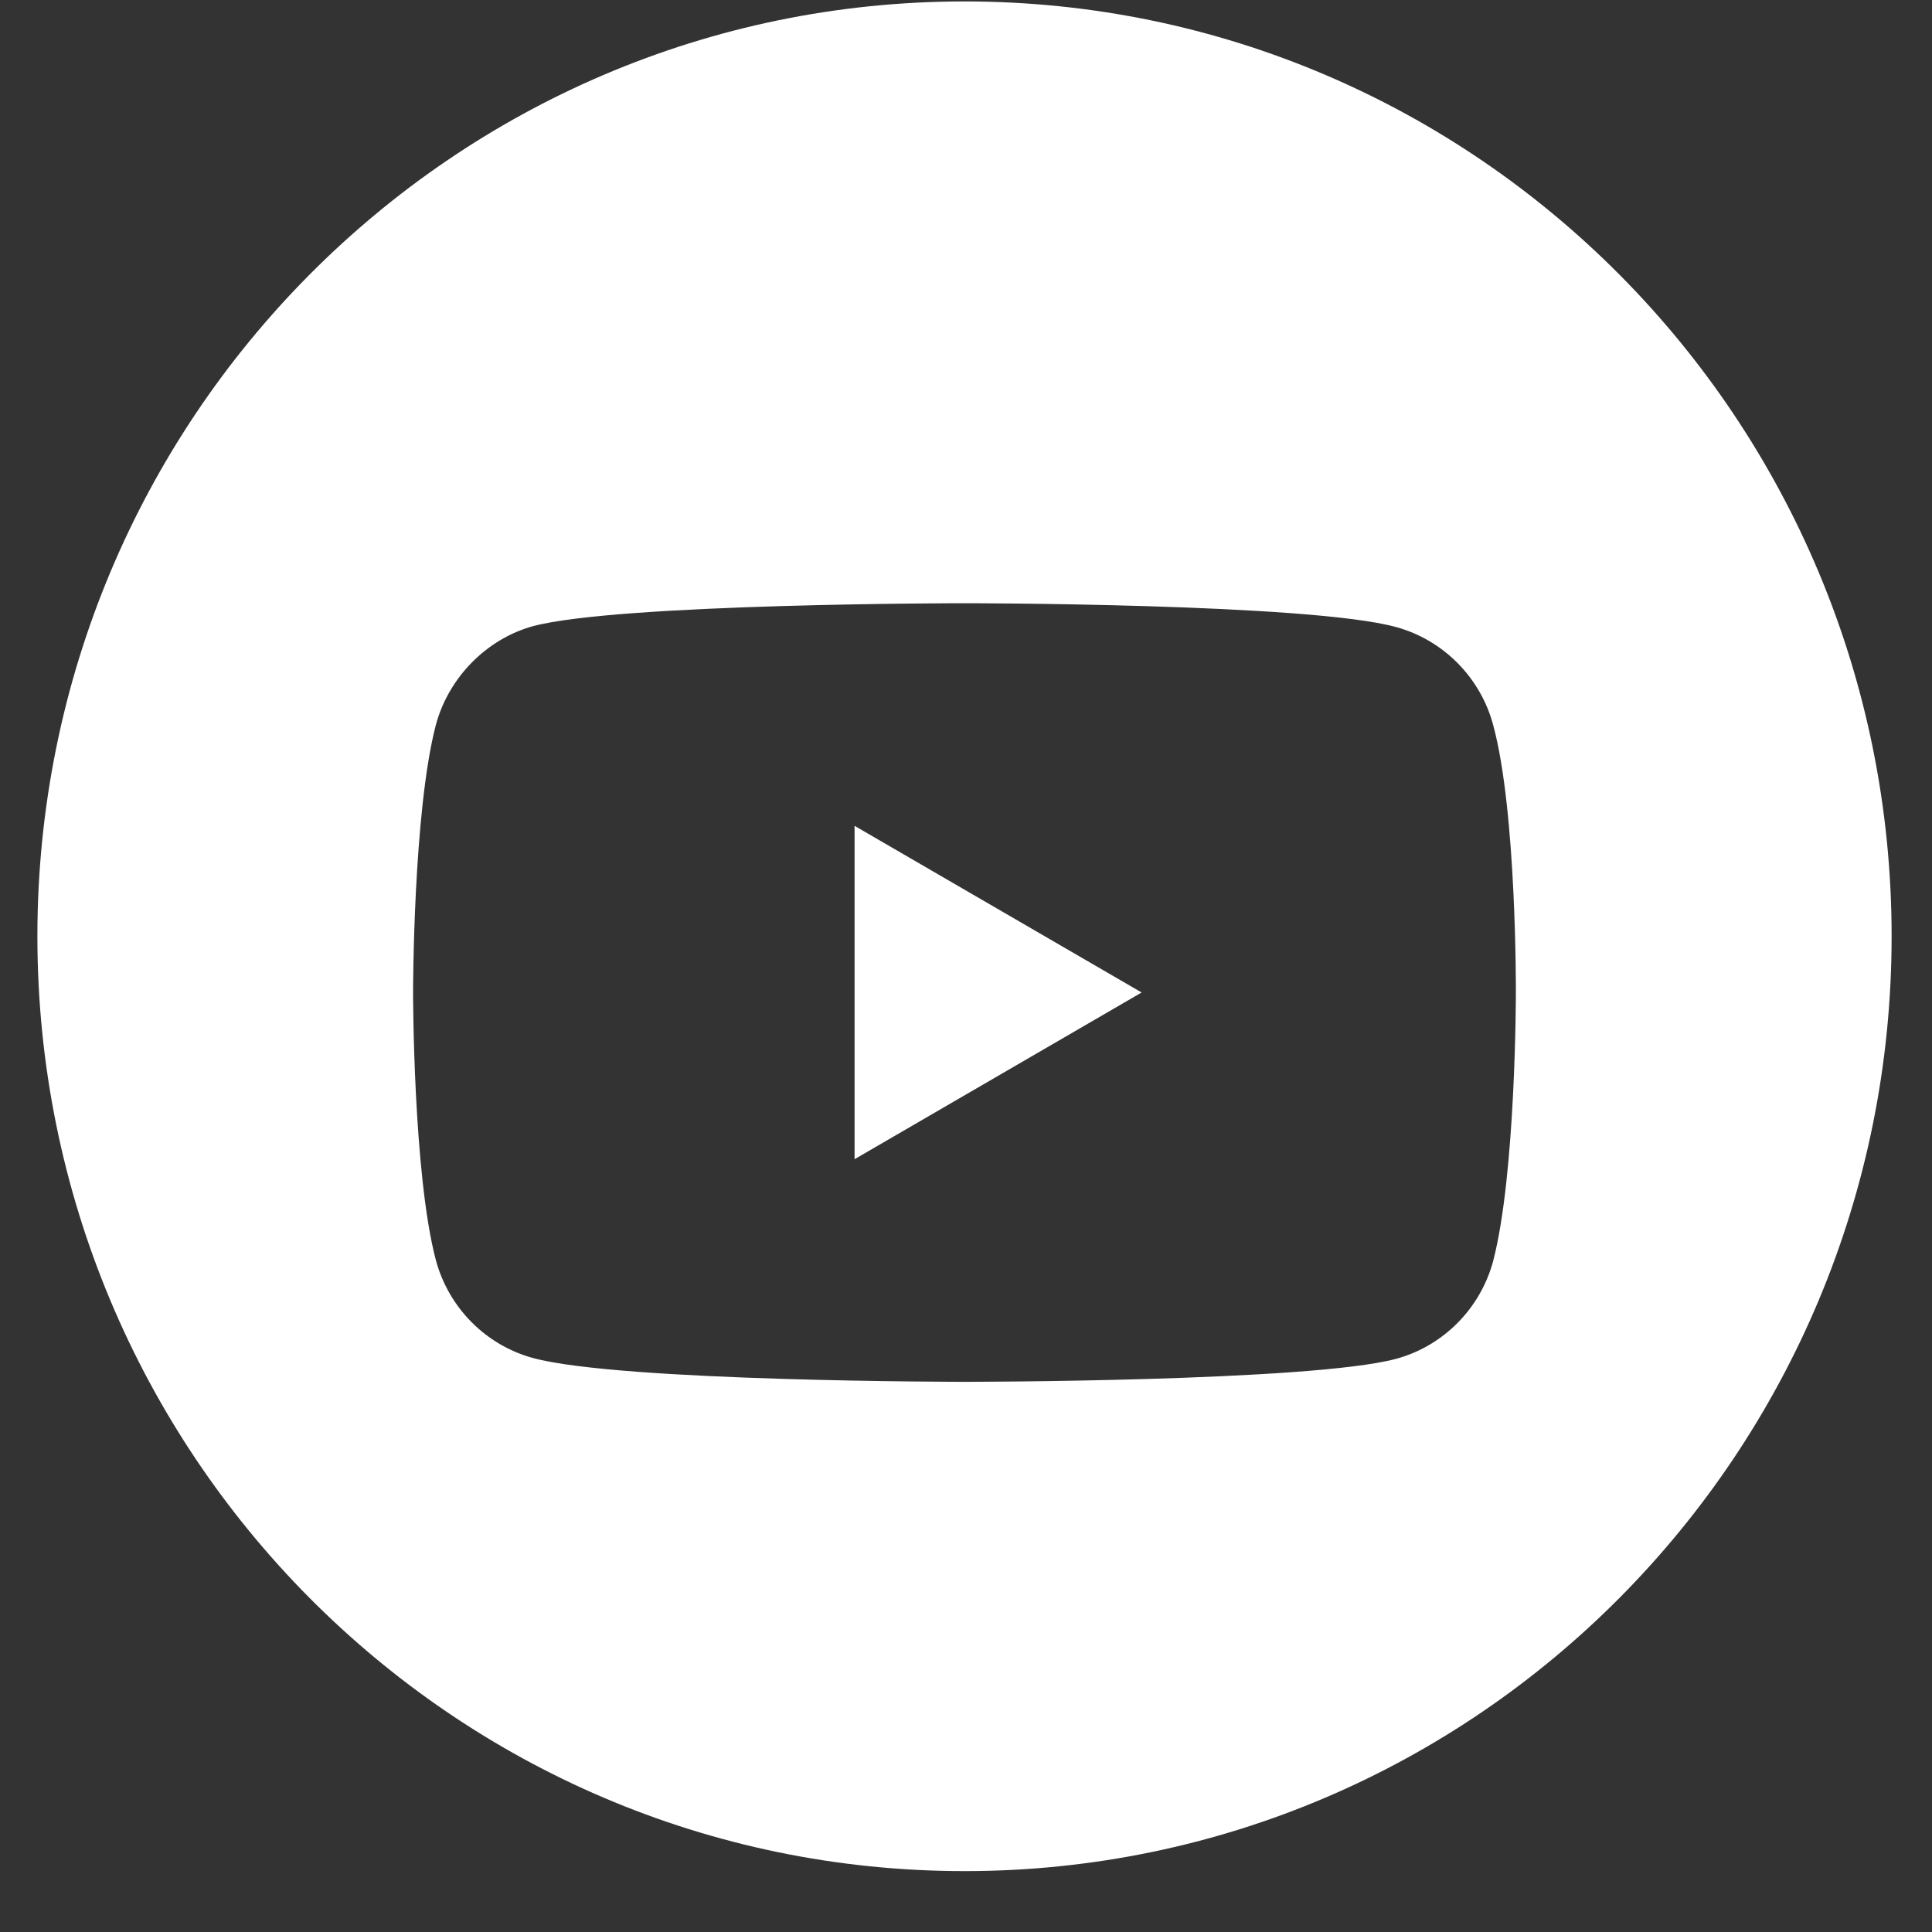 <svg width="31" height="31" viewBox="0 0 31 31" fill="none" xmlns="http://www.w3.org/2000/svg">
<rect x="0" y="0" width="31" height="31" fill="#333333" stroke="none"/>
<path fill-rule="evenodd" clip-rule="evenodd" d="M30.352 15.023C30.352 23.308 23.692 30.023 15.476 30.023C7.26 30.023 0.6 23.308 0.6 15.023C0.6 6.739 7.26 0.023 15.476 0.023C23.692 0.023 30.352 6.739 30.352 15.023ZM23.959 11.634C23.755 10.87 23.157 10.267 22.399 10.061C21.015 9.679 15.476 9.679 15.476 9.679C15.476 9.679 9.937 9.679 8.552 10.047C7.809 10.252 7.197 10.87 6.993 11.634C6.628 13.03 6.628 15.925 6.628 15.925C6.628 15.925 6.628 18.835 6.993 20.217C7.197 20.981 7.794 21.584 8.552 21.79C9.952 22.172 15.476 22.172 15.476 22.172C15.476 22.172 21.015 22.172 22.399 21.804C23.157 21.599 23.755 20.996 23.959 20.232C24.323 18.835 24.323 15.94 24.323 15.94C24.323 15.94 24.338 13.03 23.959 11.634ZM13.712 18.6L18.318 15.925L13.712 13.251V18.6Z" fill="white"/>
</svg>
